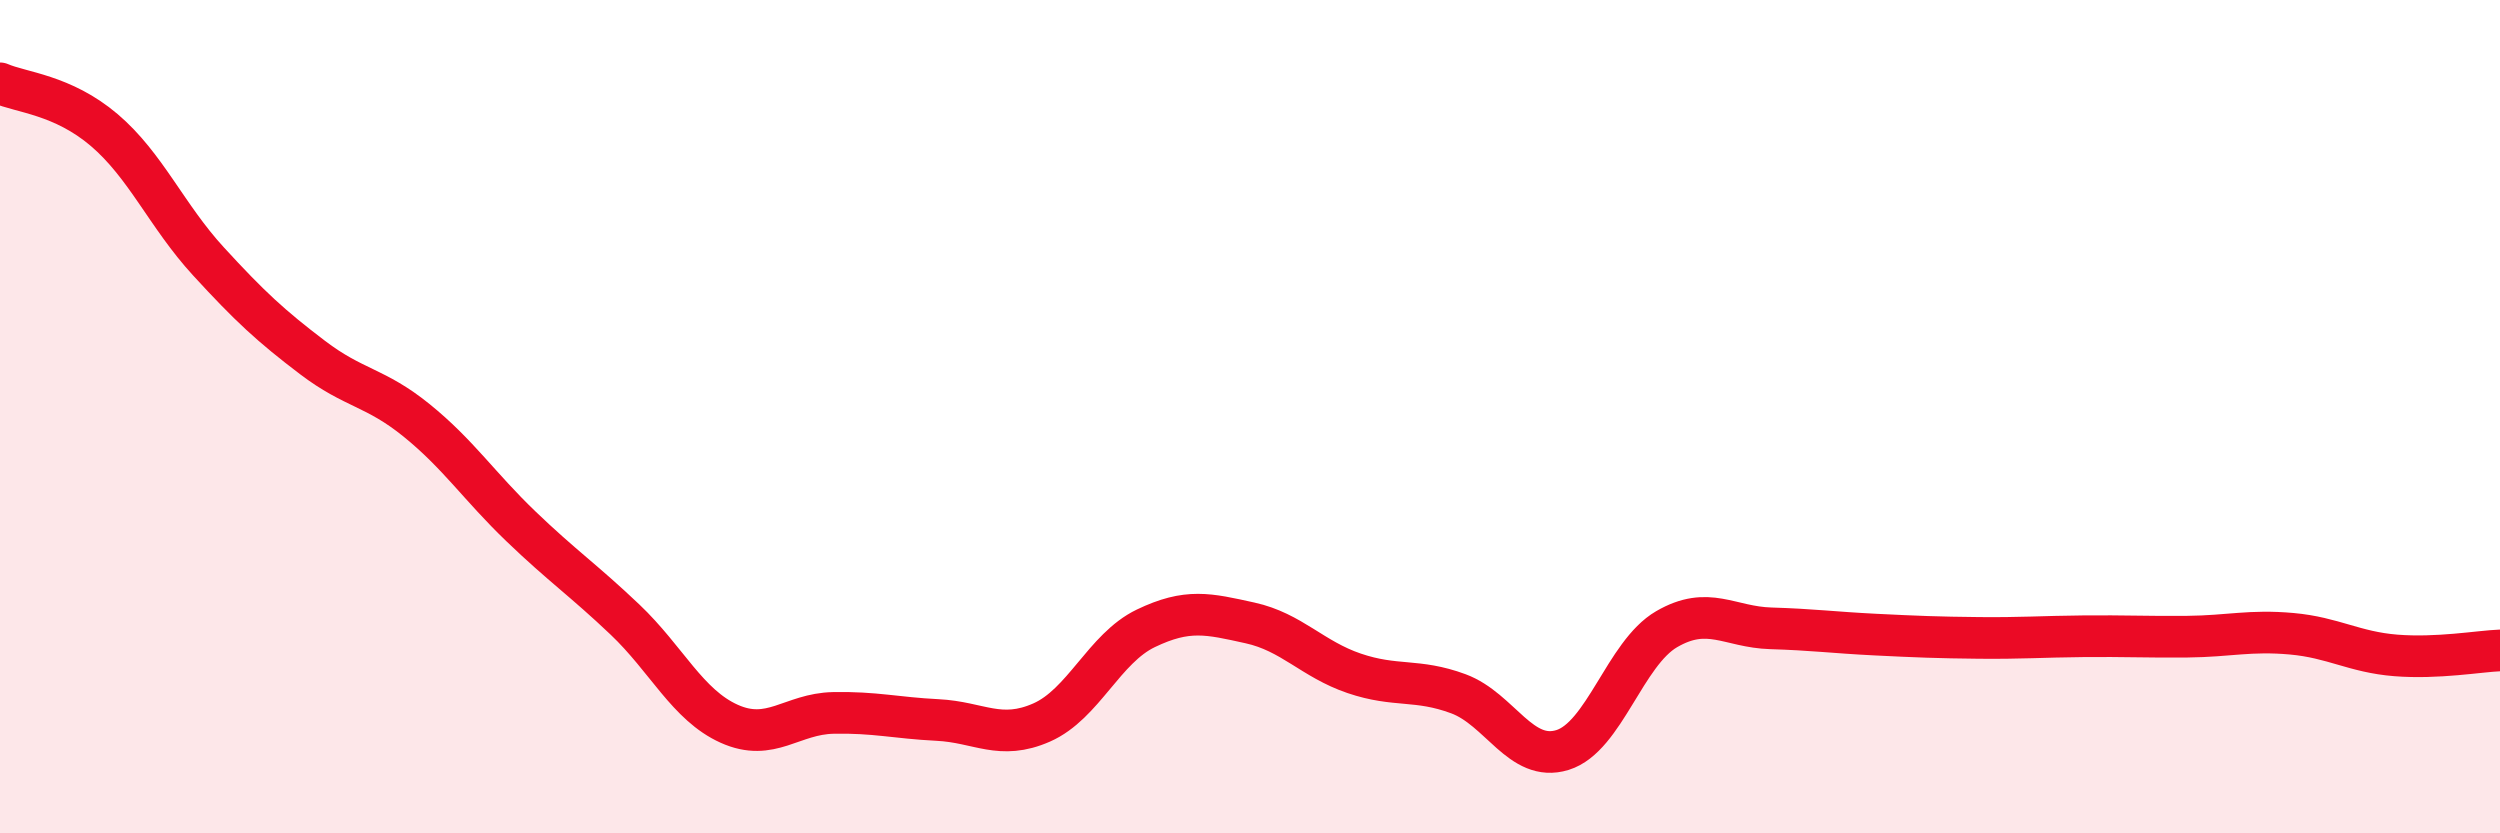 
    <svg width="60" height="20" viewBox="0 0 60 20" xmlns="http://www.w3.org/2000/svg">
      <path
        d="M 0,2 C 0.5,2.22 1.5,2.27 2.5,3.12 C 3.5,3.97 4,5.18 5,6.27 C 6,7.36 6.5,7.82 7.5,8.58 C 8.5,9.34 9,9.28 10,10.09 C 11,10.9 11.5,11.67 12.5,12.63 C 13.5,13.59 14,13.92 15,14.87 C 16,15.82 16.5,16.92 17.5,17.37 C 18.5,17.82 19,17.13 20,17.11 C 21,17.09 21.5,17.23 22.5,17.28 C 23.5,17.33 24,17.78 25,17.34 C 26,16.9 26.5,15.56 27.5,15.08 C 28.5,14.6 29,14.73 30,14.95 C 31,15.17 31.5,15.82 32.5,16.16 C 33.5,16.5 34,16.28 35,16.65 C 36,17.02 36.5,18.31 37.5,18 C 38.5,17.69 39,15.68 40,15.1 C 41,14.52 41.5,15.05 42.5,15.08 C 43.5,15.11 44,15.18 45,15.23 C 46,15.28 46.5,15.3 47.5,15.31 C 48.5,15.32 49,15.28 50,15.27 C 51,15.26 51.5,15.29 52.5,15.28 C 53.5,15.27 54,15.12 55,15.21 C 56,15.3 56.5,15.65 57.5,15.73 C 58.5,15.81 59.5,15.63 60,15.61L60 20L0 20Z"
        fill="#EB0A25"
        opacity="0.1"
        stroke-linecap="round"
        stroke-linejoin="round"
      />
      <path
        d="M 0,2 C 0.5,2.22 1.5,2.27 2.5,3.12 C 3.5,3.97 4,5.18 5,6.27 C 6,7.36 6.5,7.82 7.5,8.58 C 8.5,9.34 9,9.28 10,10.09 C 11,10.9 11.5,11.67 12.5,12.63 C 13.5,13.59 14,13.92 15,14.87 C 16,15.82 16.5,16.92 17.5,17.37 C 18.5,17.82 19,17.13 20,17.11 C 21,17.09 21.5,17.23 22.5,17.28 C 23.5,17.33 24,17.78 25,17.34 C 26,16.9 26.5,15.56 27.5,15.08 C 28.5,14.6 29,14.73 30,14.95 C 31,15.17 31.5,15.82 32.5,16.16 C 33.5,16.5 34,16.28 35,16.65 C 36,17.02 36.5,18.31 37.5,18 C 38.5,17.69 39,15.68 40,15.1 C 41,14.52 41.5,15.05 42.5,15.08 C 43.5,15.11 44,15.18 45,15.23 C 46,15.28 46.5,15.3 47.5,15.31 C 48.5,15.32 49,15.28 50,15.27 C 51,15.26 51.5,15.29 52.5,15.28 C 53.5,15.27 54,15.12 55,15.21 C 56,15.3 56.5,15.65 57.5,15.73 C 58.5,15.81 59.5,15.63 60,15.61"
        stroke="#EB0A25"
        stroke-width="1"
        fill="none"
        stroke-linecap="round"
        stroke-linejoin="round"
      />
    </svg>
  